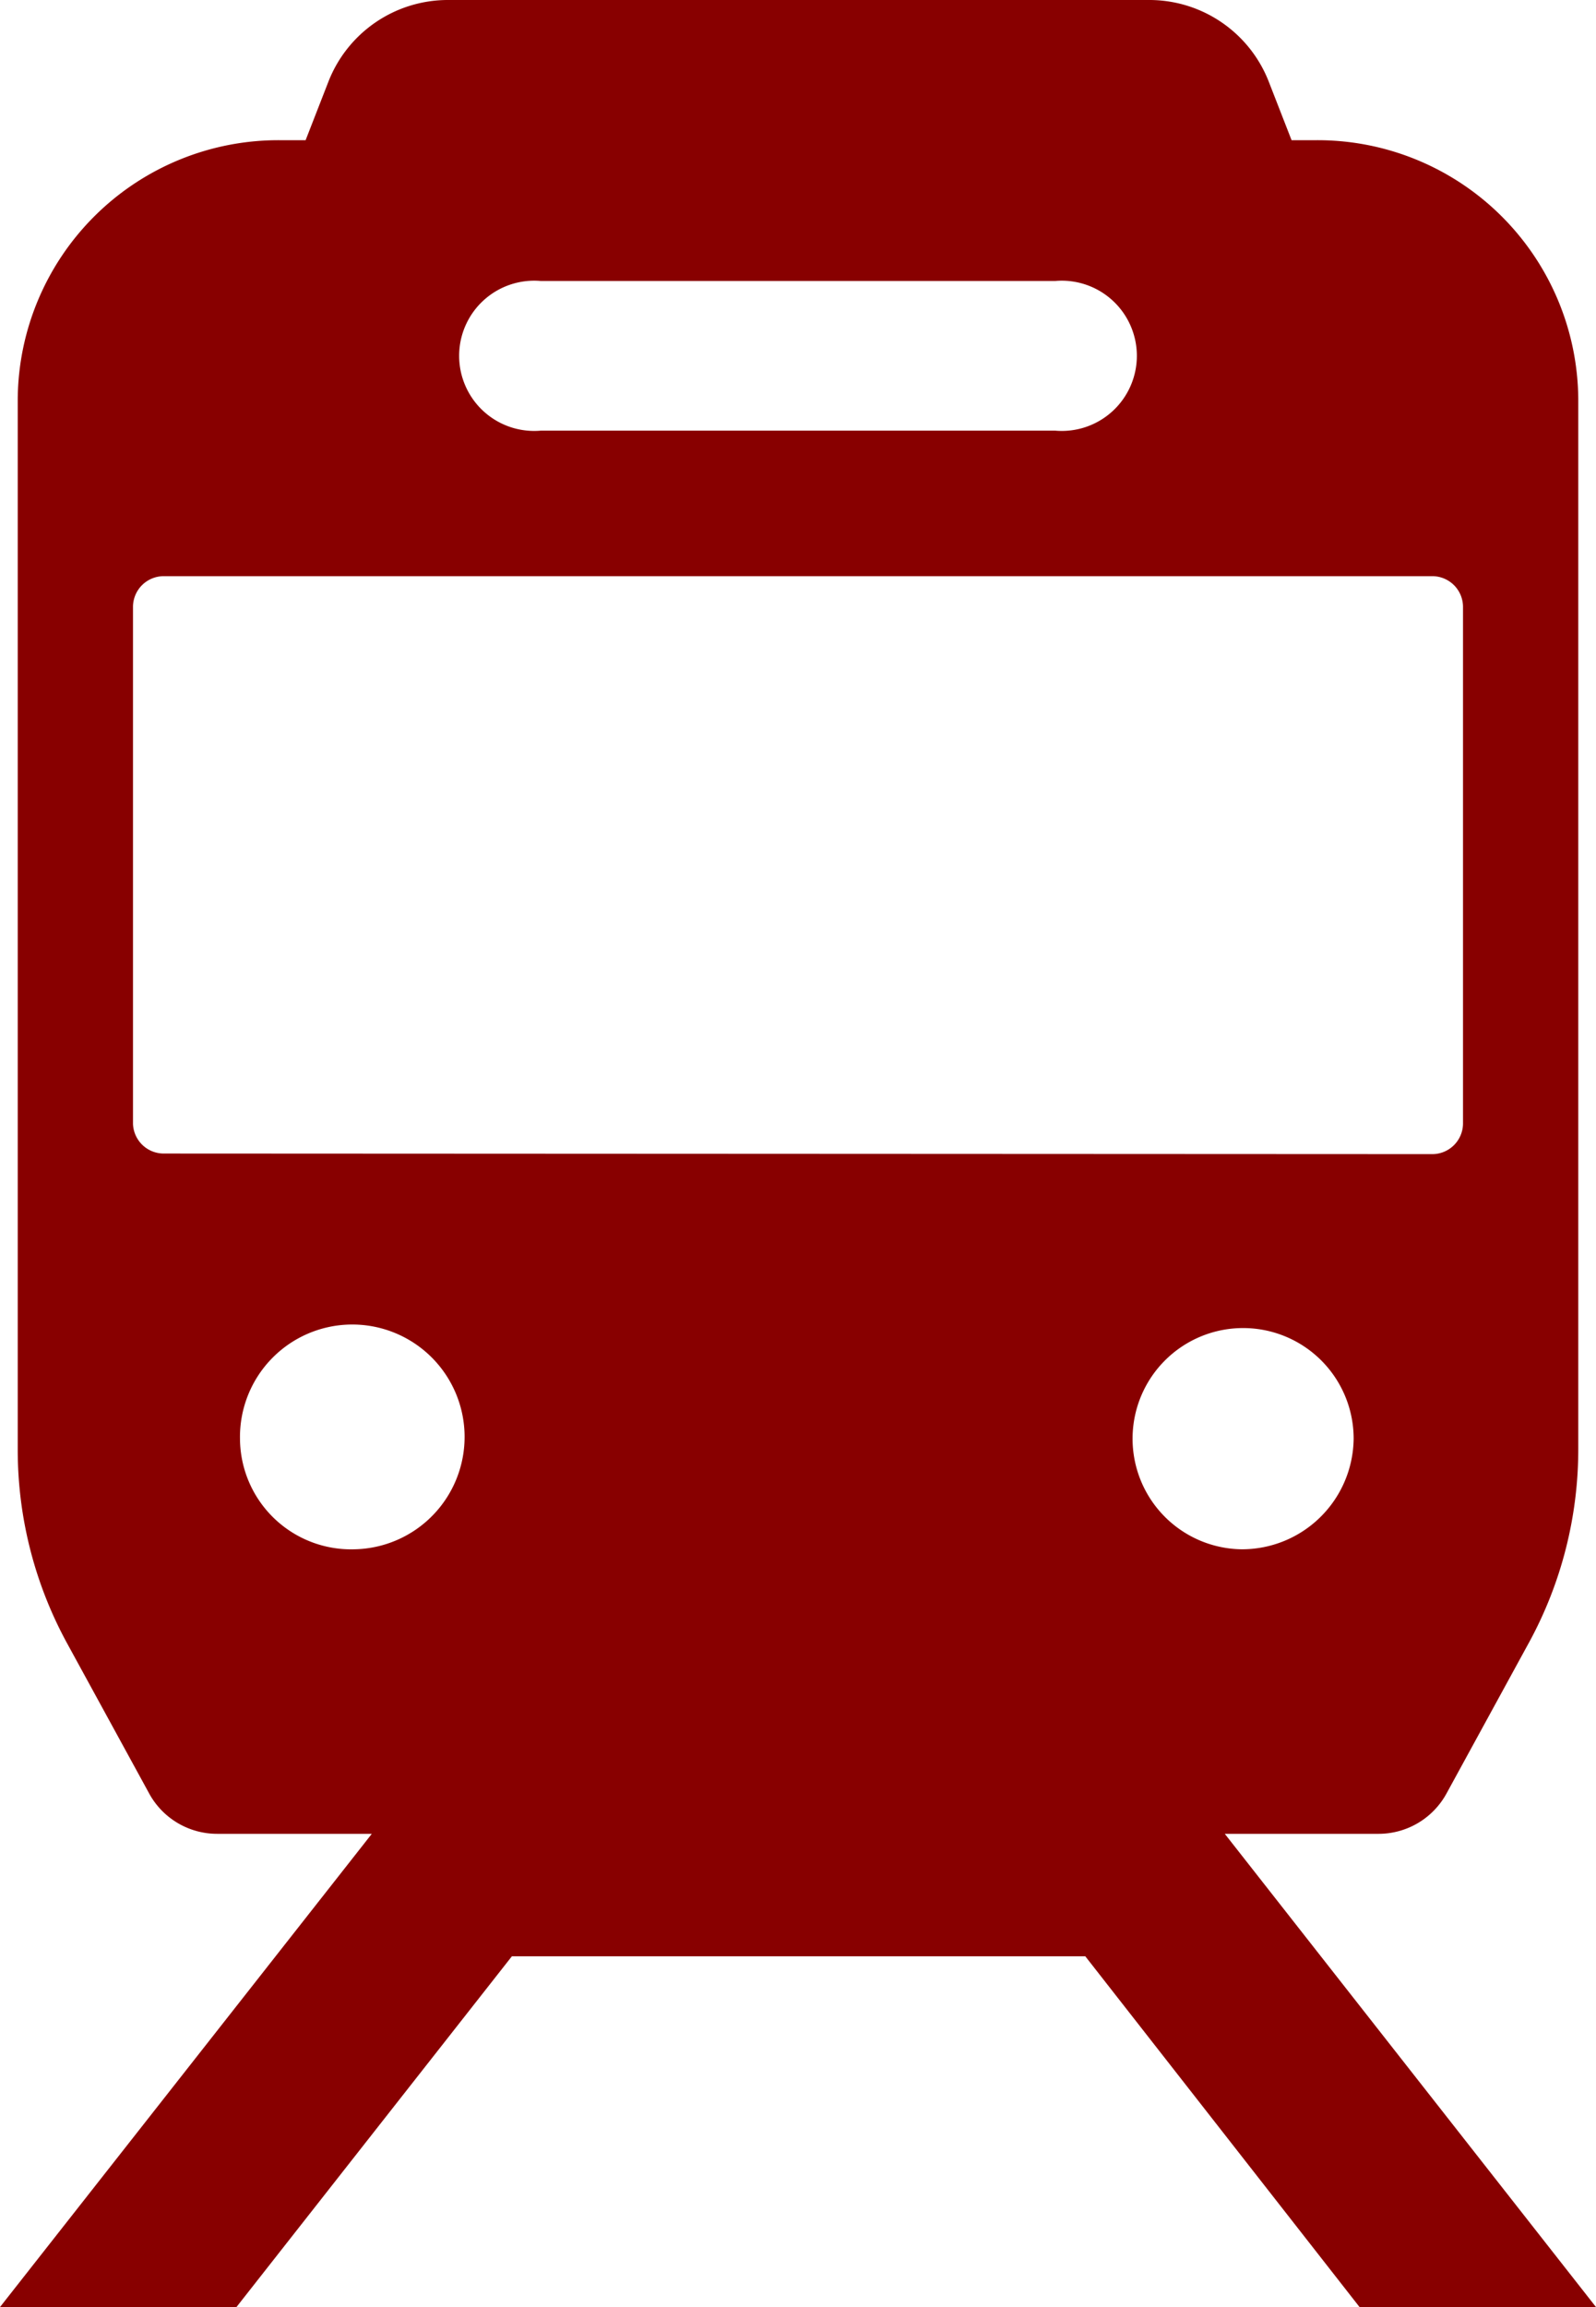 <svg id="レイヤー_1" data-name="レイヤー 1" xmlns="http://www.w3.org/2000/svg" viewBox="0 0 27 39"><defs><style>.cls-1{fill:#800;}</style></defs><path class="cls-1" d="M23,39h4l-6.28-8h2.6a1.31,1.31,0,0,0,1.15-.68l1.4-2.56a6.82,6.82,0,0,0,.83-3.27V6.74a4.41,4.41,0,0,0-4.44-4.37h-.41l-.39-1a2.17,2.17,0,0,0-2-1.37H7.56a2.17,2.17,0,0,0-2,1.37l-.39,1H4.74A4.41,4.41,0,0,0,.3,6.74V24.5a6.82,6.82,0,0,0,.83,3.27l1.4,2.56A1.31,1.31,0,0,0,3.68,31H6.29L0,39H4l4.66-5.93h9.7ZM21,26.19a1.87,1.87,0,1,1,1.9-1.87A1.89,1.89,0,0,1,21,26.19ZM9.15,4.75h8.7a1.27,1.27,0,1,1,0,2.53H9.15a1.27,1.27,0,1,1,0-2.53ZM2.77,19.5A.52.52,0,0,1,2.25,19V10.25a.52.52,0,0,1,.52-.51H24.23a.52.52,0,0,1,.52.51V19a.52.52,0,0,1-.52.51Zm1.29,4.82A1.9,1.9,0,1,1,6,26.19,1.88,1.88,0,0,1,4.06,24.32Z"/></svg>